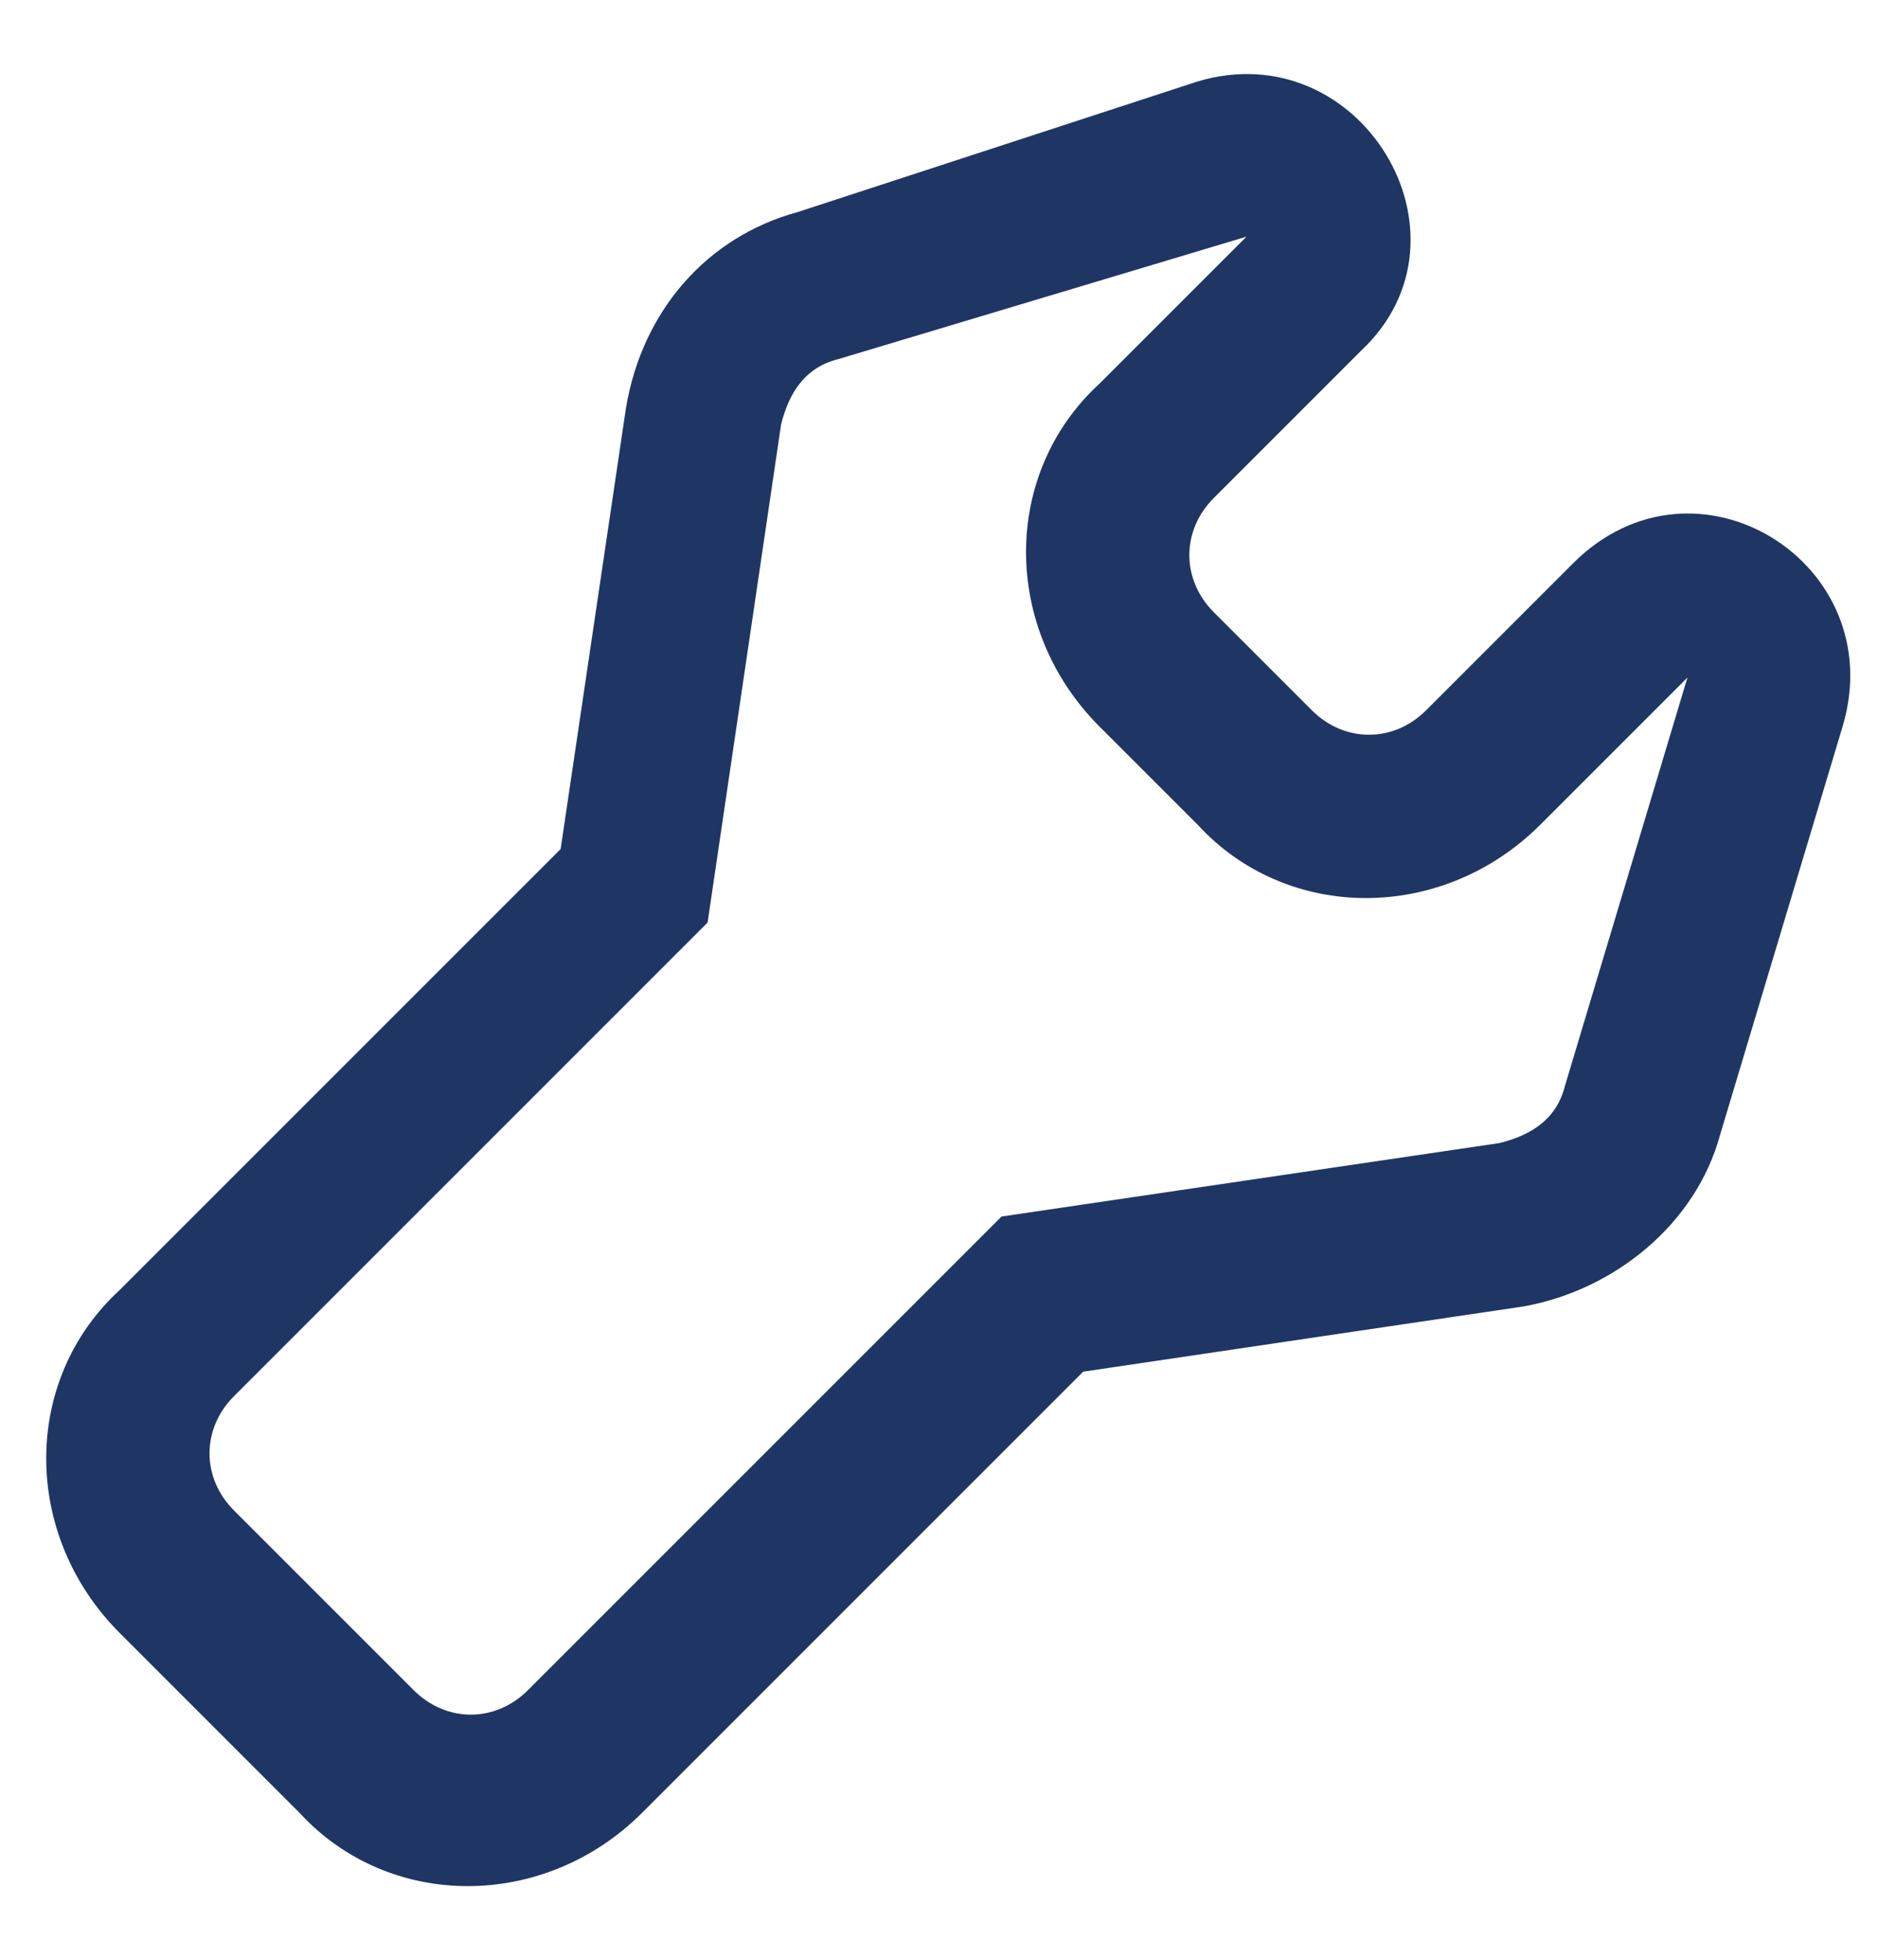 <?xml version="1.0" encoding="UTF-8"?> <svg xmlns="http://www.w3.org/2000/svg" width="23" height="24" viewBox="0 0 23 24" fill="none"><path fill-rule="evenodd" clip-rule="evenodd" d="M15.266 2.898L10.266 4.398C9.866 4.498 9.666 4.798 9.566 5.198L8.666 11.298L2.866 17.098C2.466 17.498 2.466 18.098 2.866 18.498L5.066 20.698C5.466 21.098 6.066 21.098 6.466 20.698L12.266 14.898L18.366 13.998C18.766 13.898 19.066 13.698 19.166 13.298L20.666 8.298L18.866 10.098C17.666 11.298 15.766 11.298 14.666 10.098L13.466 8.898C12.266 7.698 12.266 5.798 13.466 4.698L15.266 2.898ZM14.666 0.998C16.666 0.398 18.166 2.898 16.666 4.298L14.866 6.098C14.466 6.498 14.466 7.098 14.866 7.498L16.066 8.698C16.466 9.098 17.066 9.098 17.466 8.698L19.266 6.898C20.766 5.398 23.166 6.898 22.566 8.898L21.066 13.898C20.766 14.998 19.766 15.798 18.666 15.998L13.266 16.798L7.866 22.198C6.666 23.398 4.766 23.398 3.666 22.198L1.466 19.998C0.266 18.798 0.266 16.898 1.466 15.798L6.866 10.398L7.666 4.998C7.866 3.798 8.666 2.898 9.766 2.598L14.666 0.998Z" fill="#1F3664"></path></svg> 